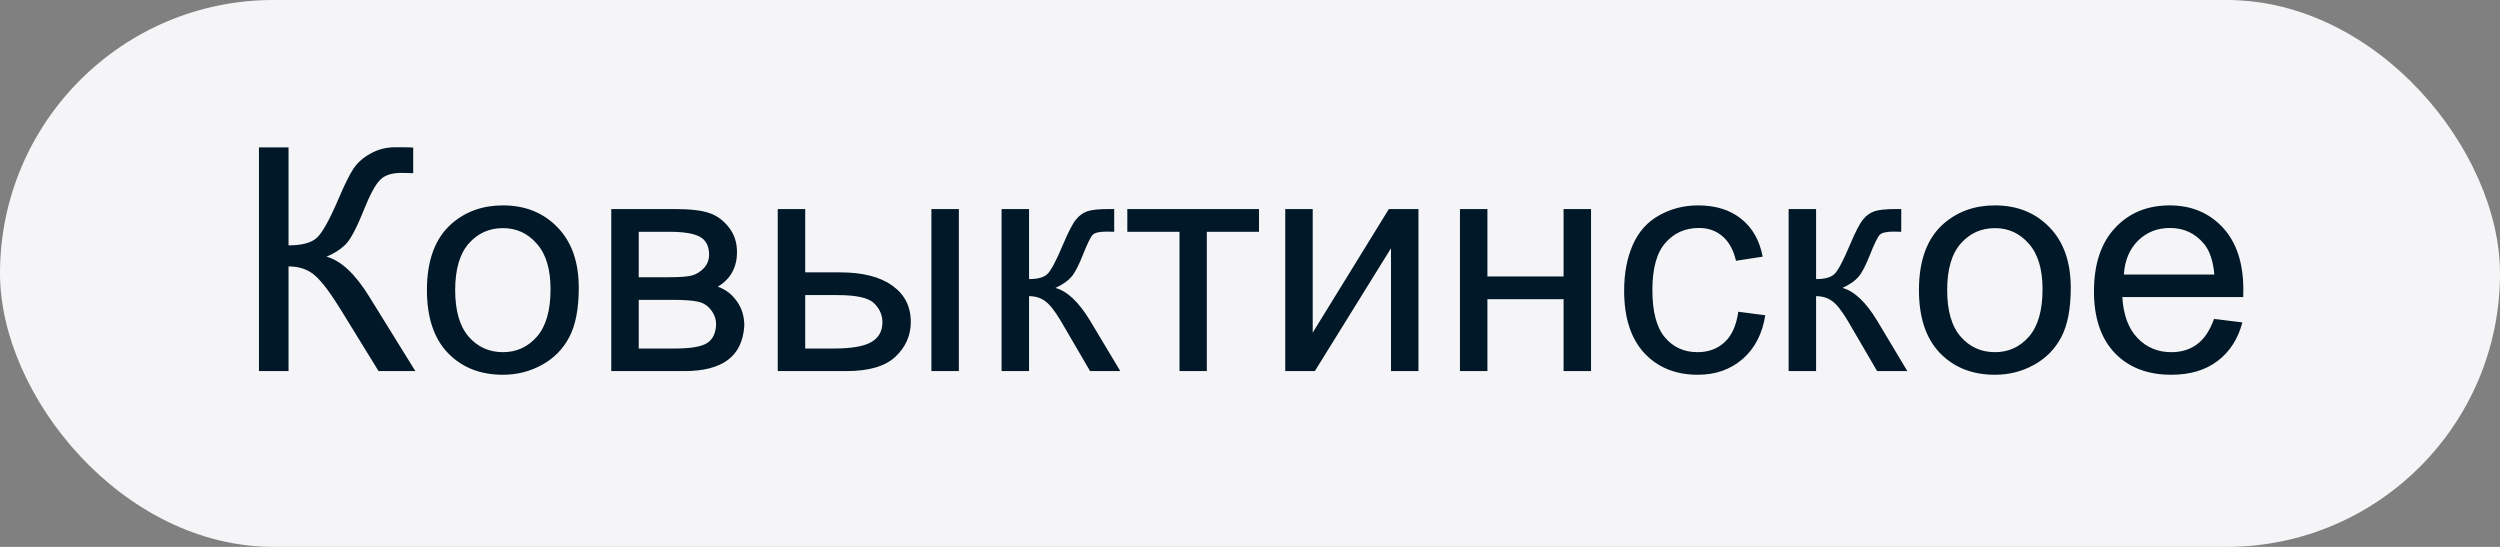 <svg width="128" height="28" viewBox="0 0 128 28" fill="none" xmlns="http://www.w3.org/2000/svg">
<rect x="0" y="0" width="128" height="28" fill="#808080" stroke="none"/>
<rect width="128" height="28" rx="14" fill="#F5F5F7"/>
<path d="M13.258 7.547H14.773V12.562C15.466 12.562 15.953 12.43 16.234 12.164C16.516 11.893 16.875 11.247 17.312 10.227C17.63 9.477 17.891 8.948 18.094 8.641C18.302 8.328 18.596 8.068 18.977 7.859C19.357 7.646 19.776 7.539 20.234 7.539C20.818 7.539 21.125 7.544 21.156 7.555V8.867C21.104 8.867 21.003 8.865 20.852 8.859C20.685 8.854 20.583 8.852 20.547 8.852C20.062 8.852 19.703 8.969 19.469 9.203C19.229 9.438 18.956 9.938 18.648 10.703C18.263 11.672 17.938 12.284 17.672 12.539C17.406 12.789 17.088 12.99 16.719 13.141C17.458 13.344 18.188 14.026 18.906 15.188L21.266 19H19.383L17.469 15.891C16.943 15.031 16.503 14.443 16.148 14.125C15.794 13.802 15.336 13.641 14.773 13.641V19H13.258V7.547ZM21.859 14.852C21.859 13.315 22.287 12.177 23.141 11.438C23.854 10.823 24.724 10.516 25.75 10.516C26.891 10.516 27.823 10.891 28.547 11.641C29.271 12.385 29.633 13.417 29.633 14.734C29.633 15.802 29.471 16.643 29.148 17.258C28.831 17.867 28.365 18.341 27.75 18.68C27.141 19.018 26.474 19.188 25.75 19.188C24.588 19.188 23.648 18.815 22.93 18.07C22.216 17.326 21.859 16.253 21.859 14.852ZM23.305 14.852C23.305 15.914 23.537 16.711 24 17.242C24.463 17.768 25.047 18.031 25.75 18.031C26.448 18.031 27.029 17.766 27.492 17.234C27.956 16.703 28.188 15.893 28.188 14.805C28.188 13.779 27.953 13.003 27.484 12.477C27.021 11.945 26.443 11.68 25.75 11.68C25.047 11.68 24.463 11.943 24 12.469C23.537 12.995 23.305 13.789 23.305 14.852ZM31.297 10.703H34.539C35.336 10.703 35.927 10.771 36.312 10.906C36.703 11.037 37.036 11.279 37.312 11.633C37.594 11.987 37.734 12.412 37.734 12.906C37.734 13.302 37.651 13.648 37.484 13.945C37.323 14.237 37.078 14.482 36.75 14.68C37.141 14.81 37.464 15.055 37.719 15.414C37.979 15.768 38.109 16.19 38.109 16.68C38.057 17.466 37.776 18.049 37.266 18.43C36.755 18.81 36.013 19 35.039 19H31.297V10.703ZM32.703 14.195H34.203C34.802 14.195 35.214 14.164 35.438 14.102C35.661 14.039 35.862 13.914 36.039 13.727C36.216 13.534 36.305 13.305 36.305 13.039C36.305 12.602 36.148 12.297 35.836 12.125C35.529 11.953 35 11.867 34.25 11.867H32.703V14.195ZM32.703 17.844H34.555C35.352 17.844 35.898 17.753 36.195 17.57C36.492 17.383 36.648 17.062 36.664 16.609C36.664 16.344 36.578 16.099 36.406 15.875C36.234 15.646 36.01 15.503 35.734 15.445C35.458 15.383 35.016 15.352 34.406 15.352H32.703V17.844ZM47.688 10.703H49.094V19H47.688V10.703ZM39.82 10.703H41.227V13.945H43.008C44.169 13.945 45.062 14.172 45.688 14.625C46.318 15.073 46.633 15.693 46.633 16.484C46.633 17.177 46.37 17.771 45.844 18.266C45.323 18.755 44.487 19 43.336 19H39.82V10.703ZM41.227 17.844H42.703C43.594 17.844 44.229 17.734 44.609 17.516C44.99 17.297 45.18 16.956 45.18 16.492C45.18 16.133 45.039 15.812 44.758 15.531C44.477 15.25 43.854 15.109 42.891 15.109H41.227V17.844ZM51.281 10.703H52.688V14.289C53.135 14.289 53.448 14.203 53.625 14.031C53.807 13.859 54.073 13.359 54.422 12.531C54.698 11.875 54.922 11.443 55.094 11.234C55.266 11.026 55.464 10.885 55.688 10.812C55.911 10.74 56.271 10.703 56.766 10.703H57.047V11.867L56.656 11.859C56.286 11.859 56.05 11.914 55.945 12.023C55.836 12.138 55.669 12.479 55.445 13.047C55.232 13.588 55.036 13.963 54.859 14.172C54.682 14.38 54.409 14.57 54.039 14.742C54.643 14.904 55.237 15.466 55.82 16.43L57.359 19H55.812L54.312 16.43C54.005 15.914 53.737 15.575 53.508 15.414C53.279 15.247 53.005 15.164 52.688 15.164V19H51.281V10.703ZM57.719 10.703H64.461V11.867H61.789V19H60.391V11.867H57.719V10.703ZM65.805 10.703H67.211V17.031L71.109 10.703H72.625V19H71.219V12.711L67.32 19H65.805V10.703ZM74.75 10.703H76.156V14.156H80.055V10.703H81.461V19H80.055V15.32H76.156V19H74.75V10.703ZM89 15.961L90.383 16.141C90.232 17.094 89.844 17.841 89.219 18.383C88.599 18.919 87.836 19.188 86.93 19.188C85.794 19.188 84.88 18.818 84.188 18.078C83.5 17.333 83.156 16.268 83.156 14.883C83.156 13.987 83.305 13.203 83.602 12.531C83.898 11.859 84.349 11.357 84.953 11.023C85.562 10.685 86.224 10.516 86.938 10.516C87.838 10.516 88.576 10.745 89.148 11.203C89.721 11.656 90.088 12.302 90.25 13.141L88.883 13.352C88.753 12.794 88.521 12.375 88.188 12.094C87.859 11.812 87.461 11.672 86.992 11.672C86.284 11.672 85.708 11.927 85.266 12.438C84.823 12.943 84.602 13.745 84.602 14.844C84.602 15.958 84.815 16.768 85.242 17.273C85.669 17.779 86.227 18.031 86.914 18.031C87.466 18.031 87.927 17.862 88.297 17.523C88.667 17.185 88.901 16.664 89 15.961ZM91.578 10.703H92.984V14.289C93.432 14.289 93.745 14.203 93.922 14.031C94.104 13.859 94.37 13.359 94.719 12.531C94.995 11.875 95.219 11.443 95.391 11.234C95.562 11.026 95.76 10.885 95.984 10.812C96.208 10.74 96.568 10.703 97.062 10.703H97.344V11.867L96.953 11.859C96.583 11.859 96.346 11.914 96.242 12.023C96.133 12.138 95.966 12.479 95.742 13.047C95.529 13.588 95.333 13.963 95.156 14.172C94.979 14.38 94.706 14.57 94.336 14.742C94.94 14.904 95.534 15.466 96.117 16.43L97.656 19H96.109L94.609 16.43C94.302 15.914 94.034 15.575 93.805 15.414C93.576 15.247 93.302 15.164 92.984 15.164V19H91.578V10.703ZM98.25 14.852C98.25 13.315 98.677 12.177 99.531 11.438C100.245 10.823 101.115 10.516 102.141 10.516C103.281 10.516 104.214 10.891 104.938 11.641C105.661 12.385 106.023 13.417 106.023 14.734C106.023 15.802 105.862 16.643 105.539 17.258C105.221 17.867 104.755 18.341 104.141 18.68C103.531 19.018 102.865 19.188 102.141 19.188C100.979 19.188 100.039 18.815 99.32 18.07C98.607 17.326 98.25 16.253 98.25 14.852ZM99.695 14.852C99.695 15.914 99.927 16.711 100.391 17.242C100.854 17.768 101.438 18.031 102.141 18.031C102.839 18.031 103.419 17.766 103.883 17.234C104.346 16.703 104.578 15.893 104.578 14.805C104.578 13.779 104.344 13.003 103.875 12.477C103.411 11.945 102.833 11.68 102.141 11.68C101.438 11.68 100.854 11.943 100.391 12.469C99.927 12.995 99.695 13.789 99.695 14.852ZM113.359 16.328L114.812 16.508C114.583 17.357 114.159 18.016 113.539 18.484C112.919 18.953 112.128 19.188 111.164 19.188C109.951 19.188 108.987 18.815 108.273 18.07C107.565 17.32 107.211 16.271 107.211 14.922C107.211 13.526 107.57 12.443 108.289 11.672C109.008 10.901 109.94 10.516 111.086 10.516C112.195 10.516 113.102 10.893 113.805 11.648C114.508 12.404 114.859 13.466 114.859 14.836C114.859 14.919 114.857 15.044 114.852 15.211H108.664C108.716 16.122 108.974 16.82 109.438 17.305C109.901 17.789 110.479 18.031 111.172 18.031C111.688 18.031 112.128 17.896 112.492 17.625C112.857 17.354 113.146 16.922 113.359 16.328ZM108.742 14.055H113.375C113.312 13.357 113.135 12.833 112.844 12.484C112.396 11.943 111.815 11.672 111.102 11.672C110.456 11.672 109.911 11.888 109.469 12.32C109.031 12.753 108.789 13.331 108.742 14.055Z" fill="#011828"/>
</svg>
